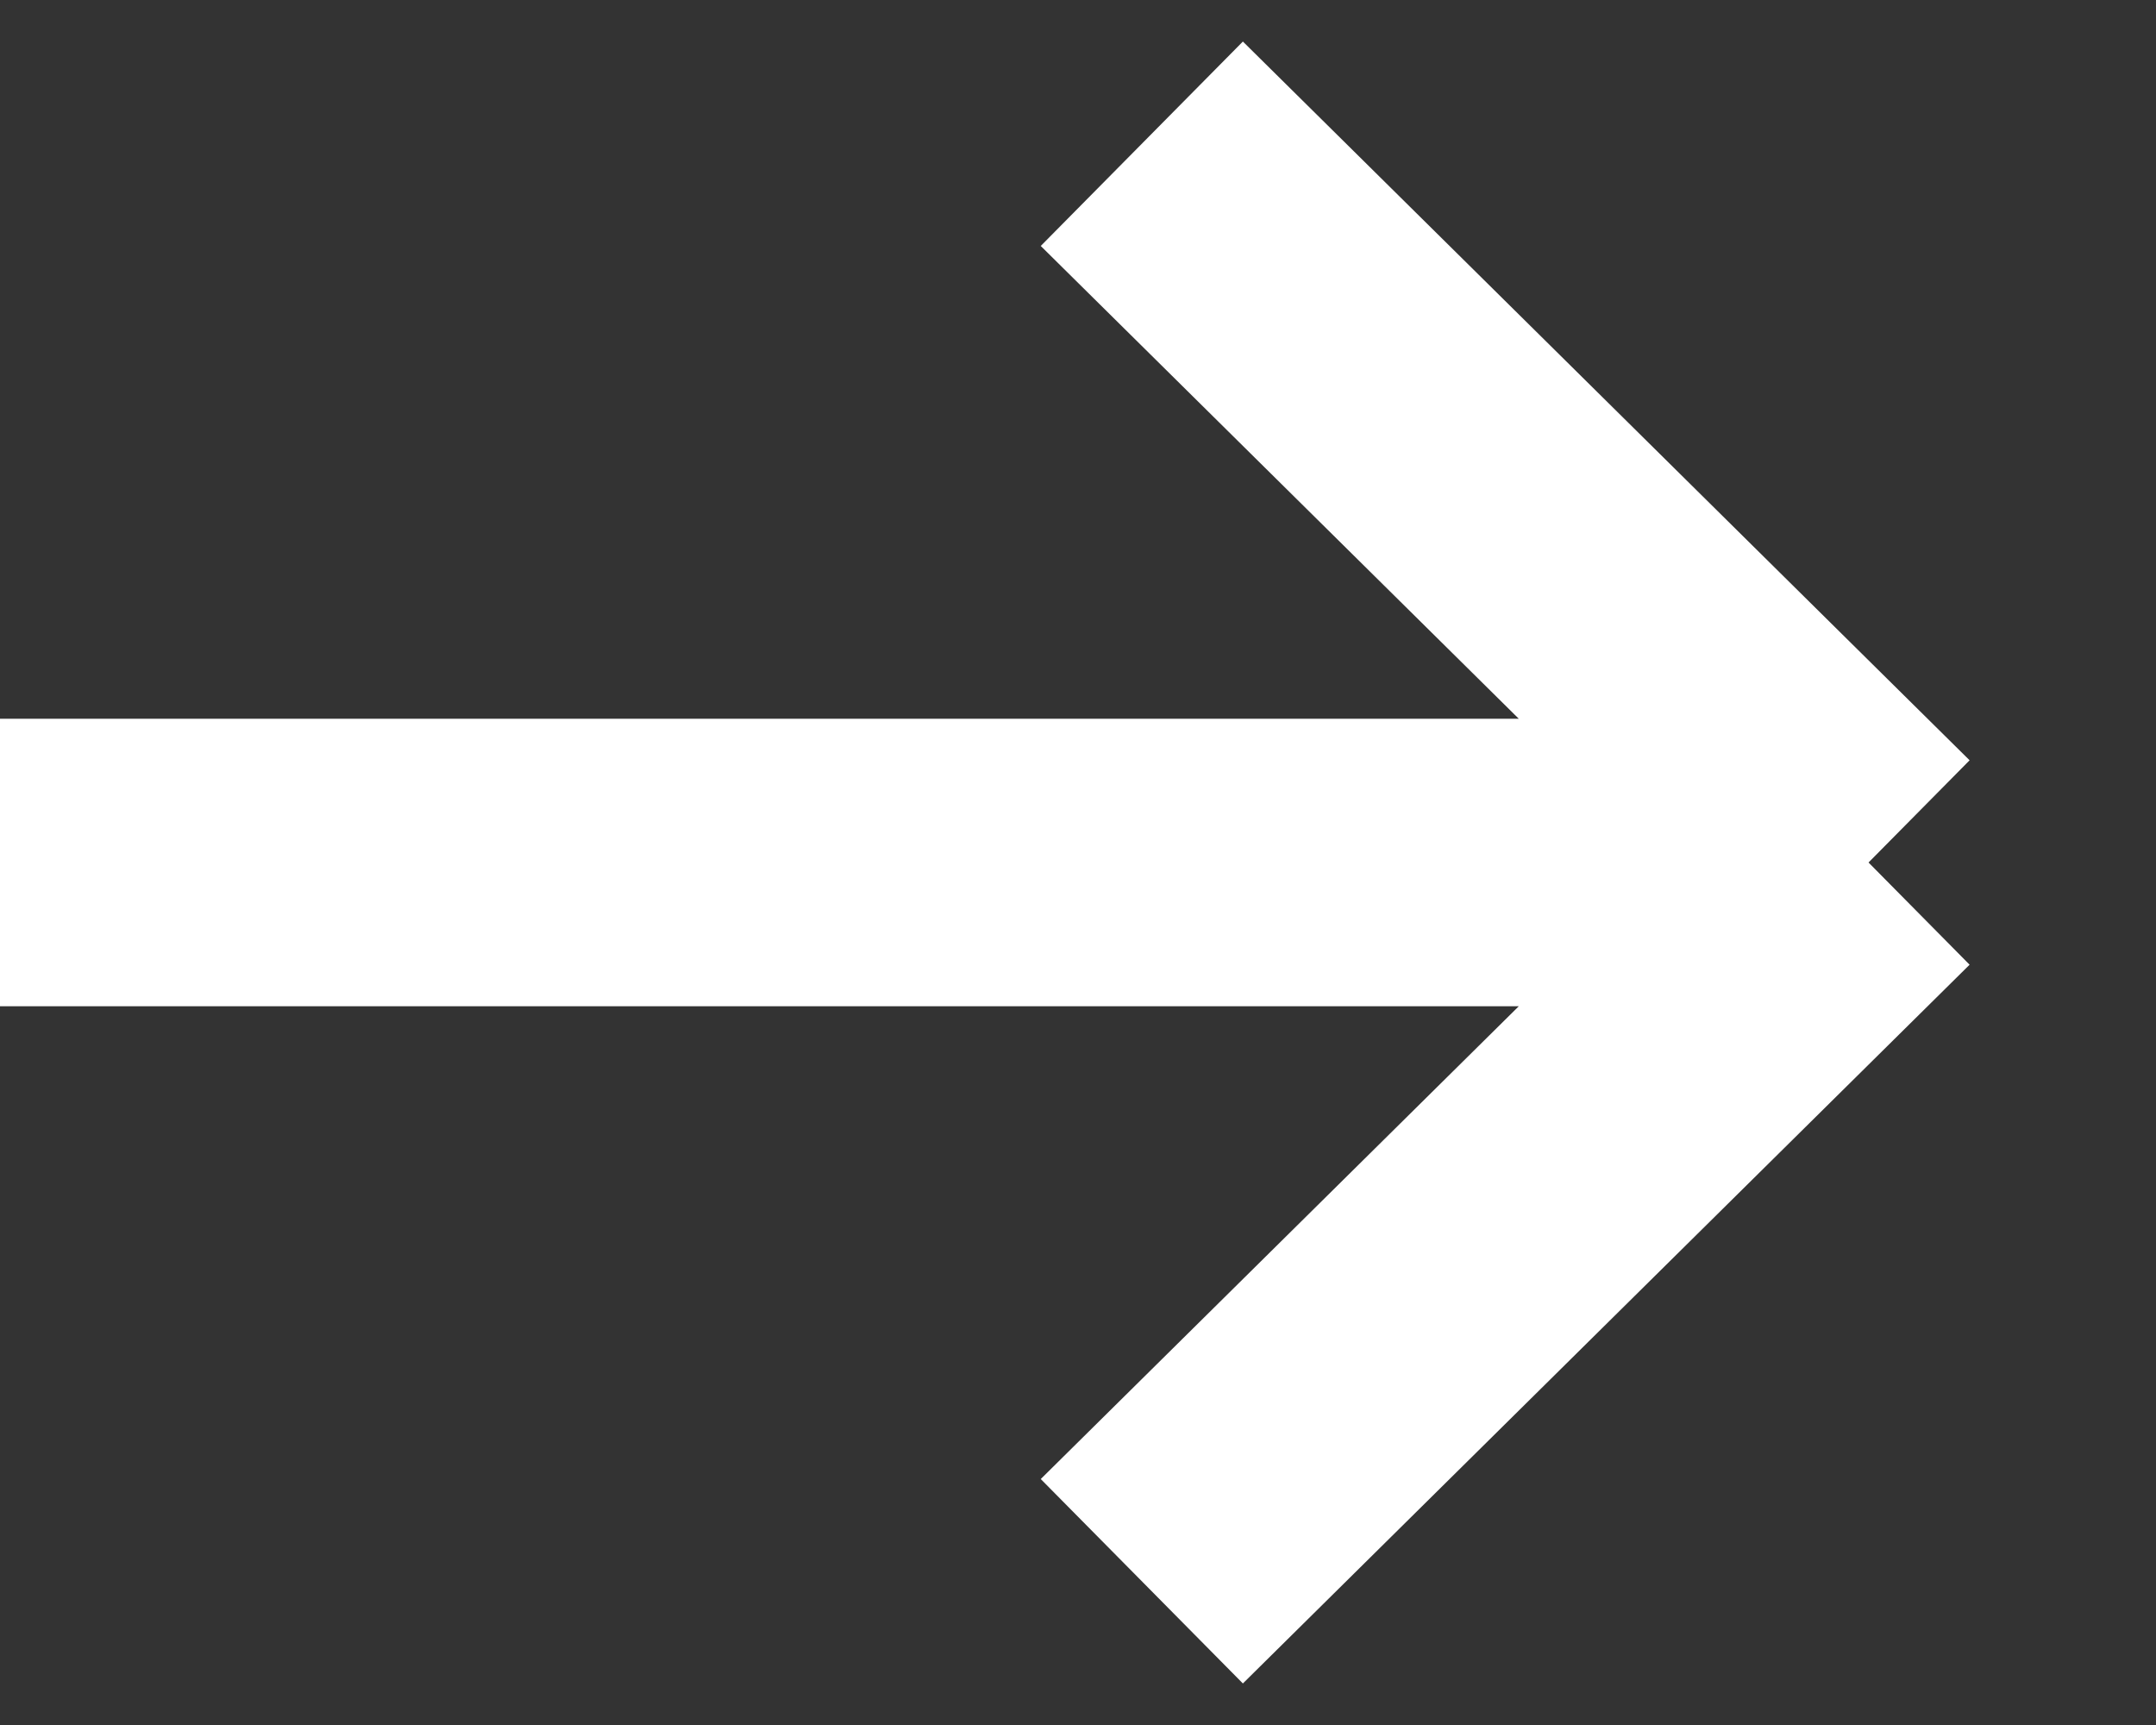 <svg width="15" height="12" viewBox="0 0 15 12" fill="none" xmlns="http://www.w3.org/2000/svg">
<rect x="0" y="0" width="15" height="12" fill="#333333" stroke="none"/>
<path d="M7.944 11L13 6M13 6L7.944 1M13 6H2.38419e-07" stroke="white" stroke-width="2"/>
</svg>
